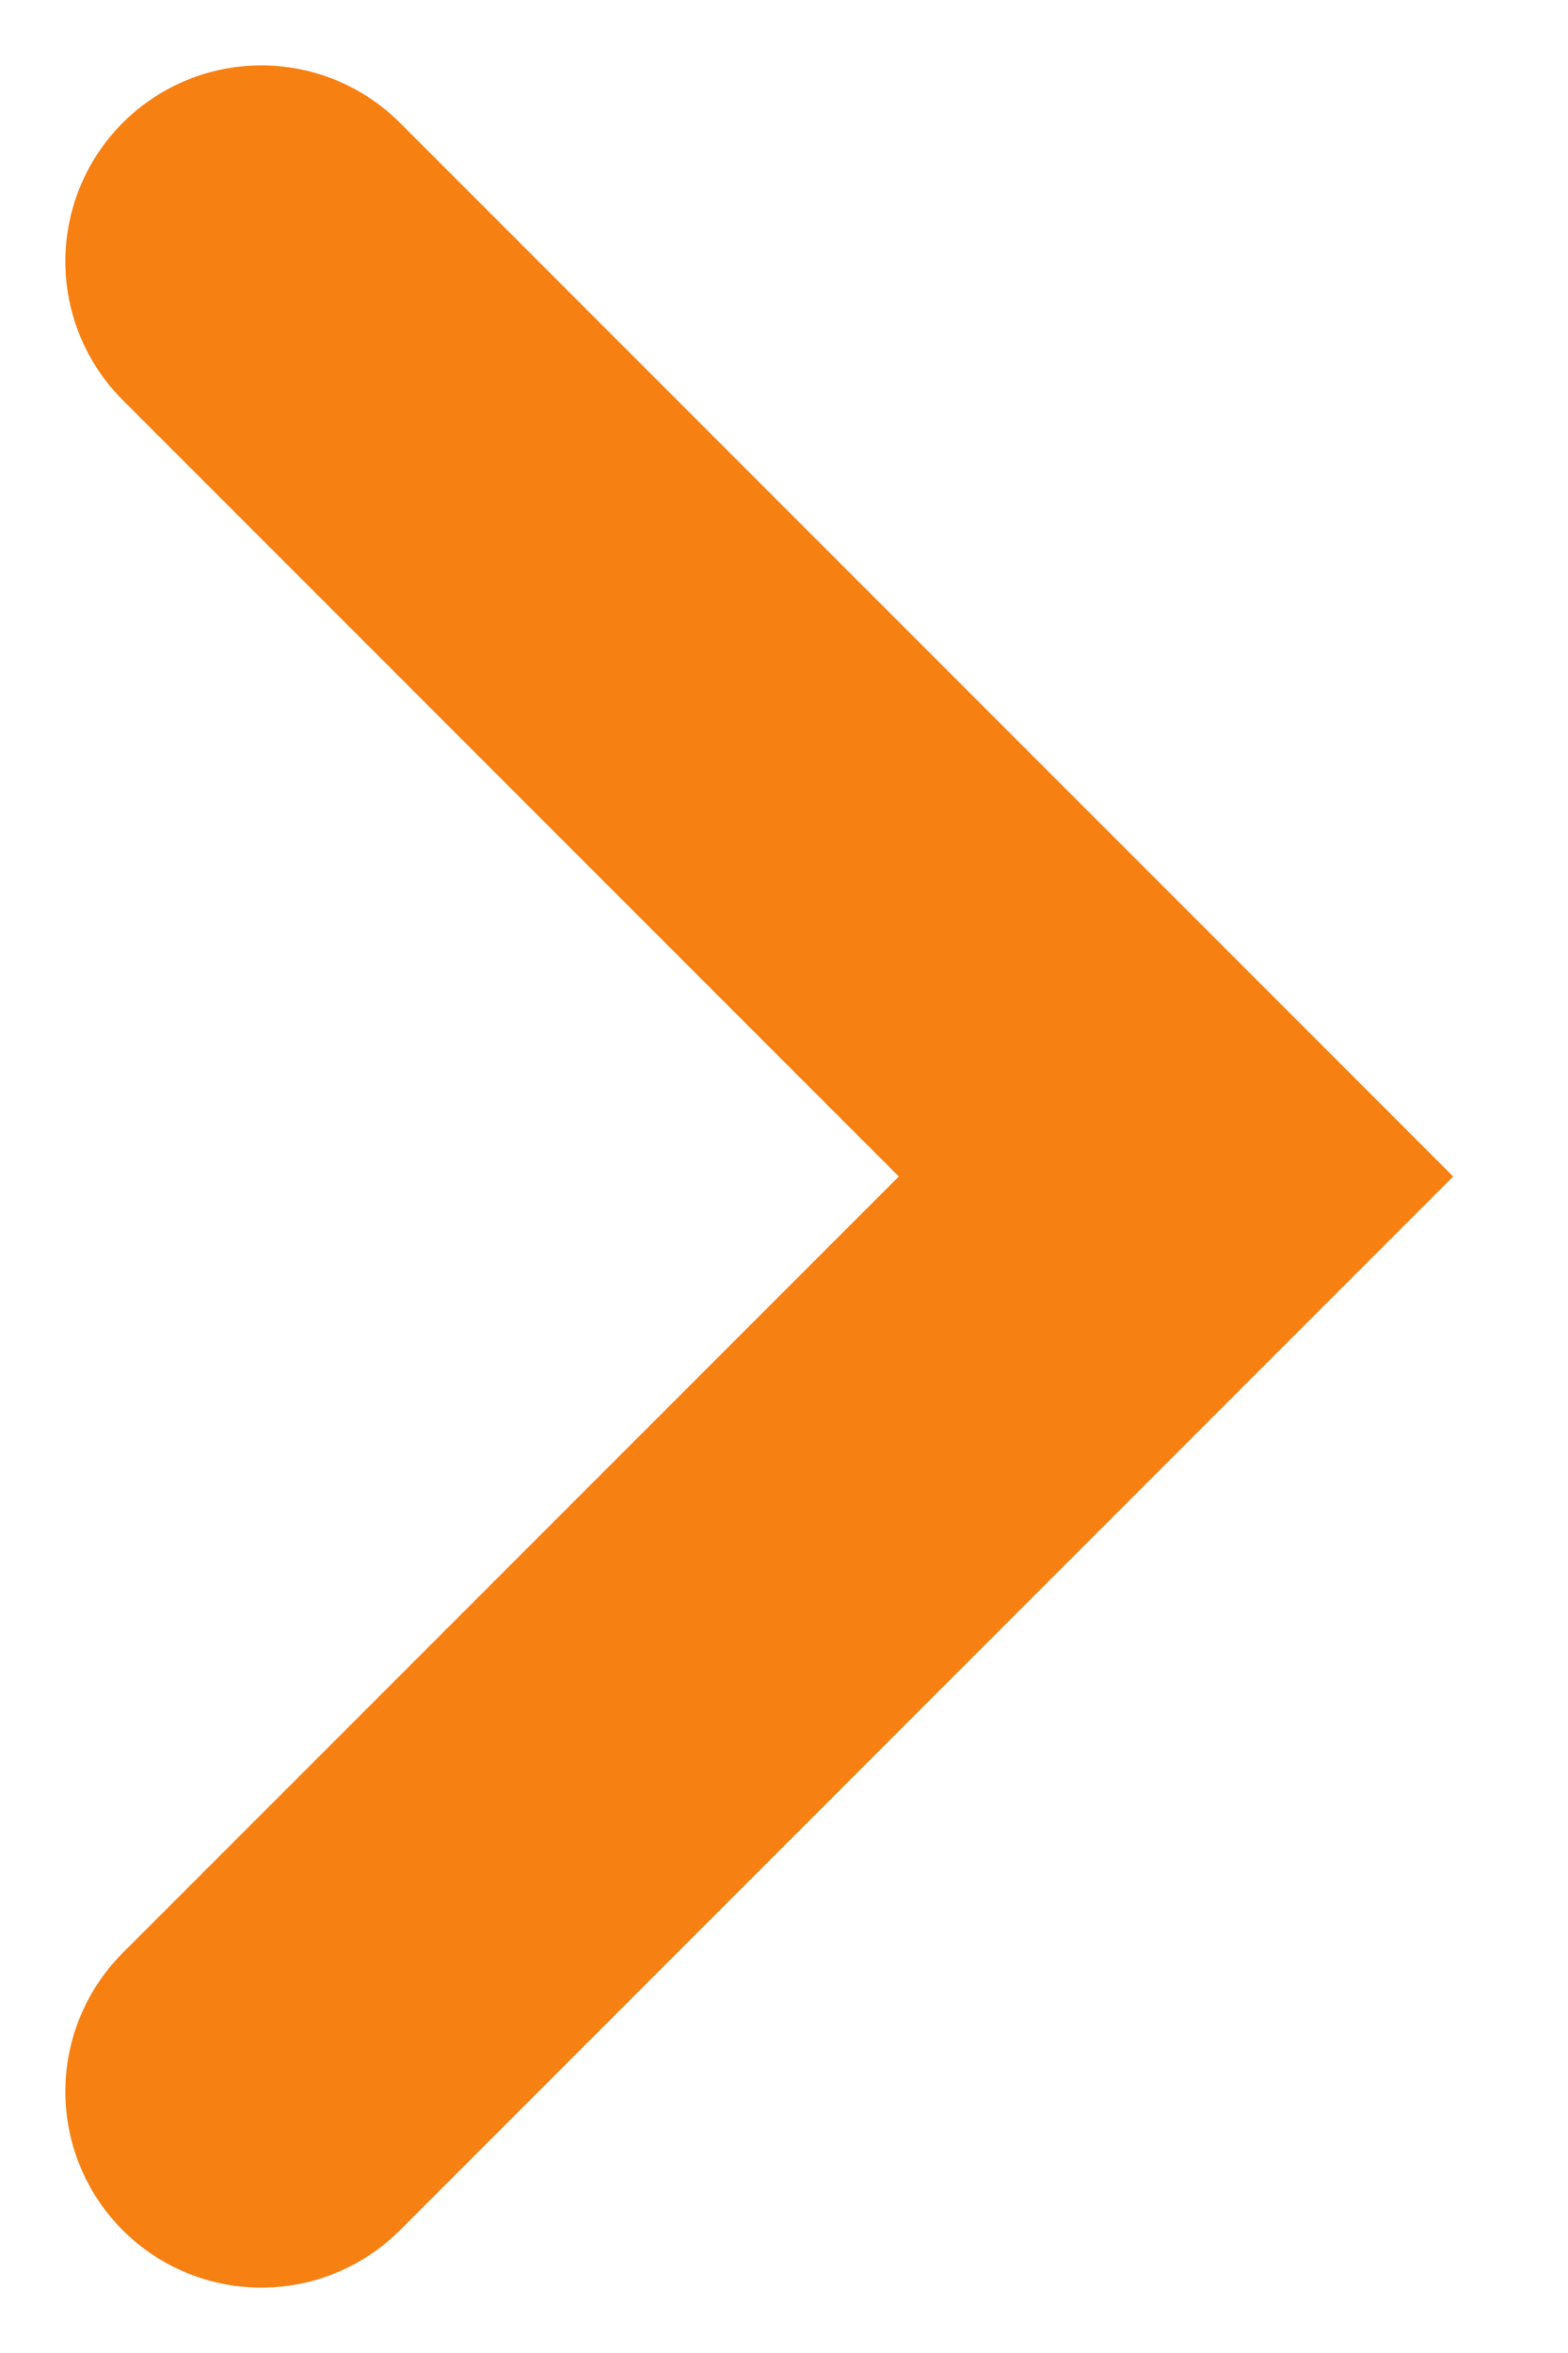 <?xml version="1.0" encoding="UTF-8"?> <svg xmlns="http://www.w3.org/2000/svg" width="12" height="18" viewBox="0 0 12 18" fill="none"> <path d="M2 16L9 9L2 2" stroke="#F78012" stroke-width="3" stroke-linecap="round"></path> </svg> 